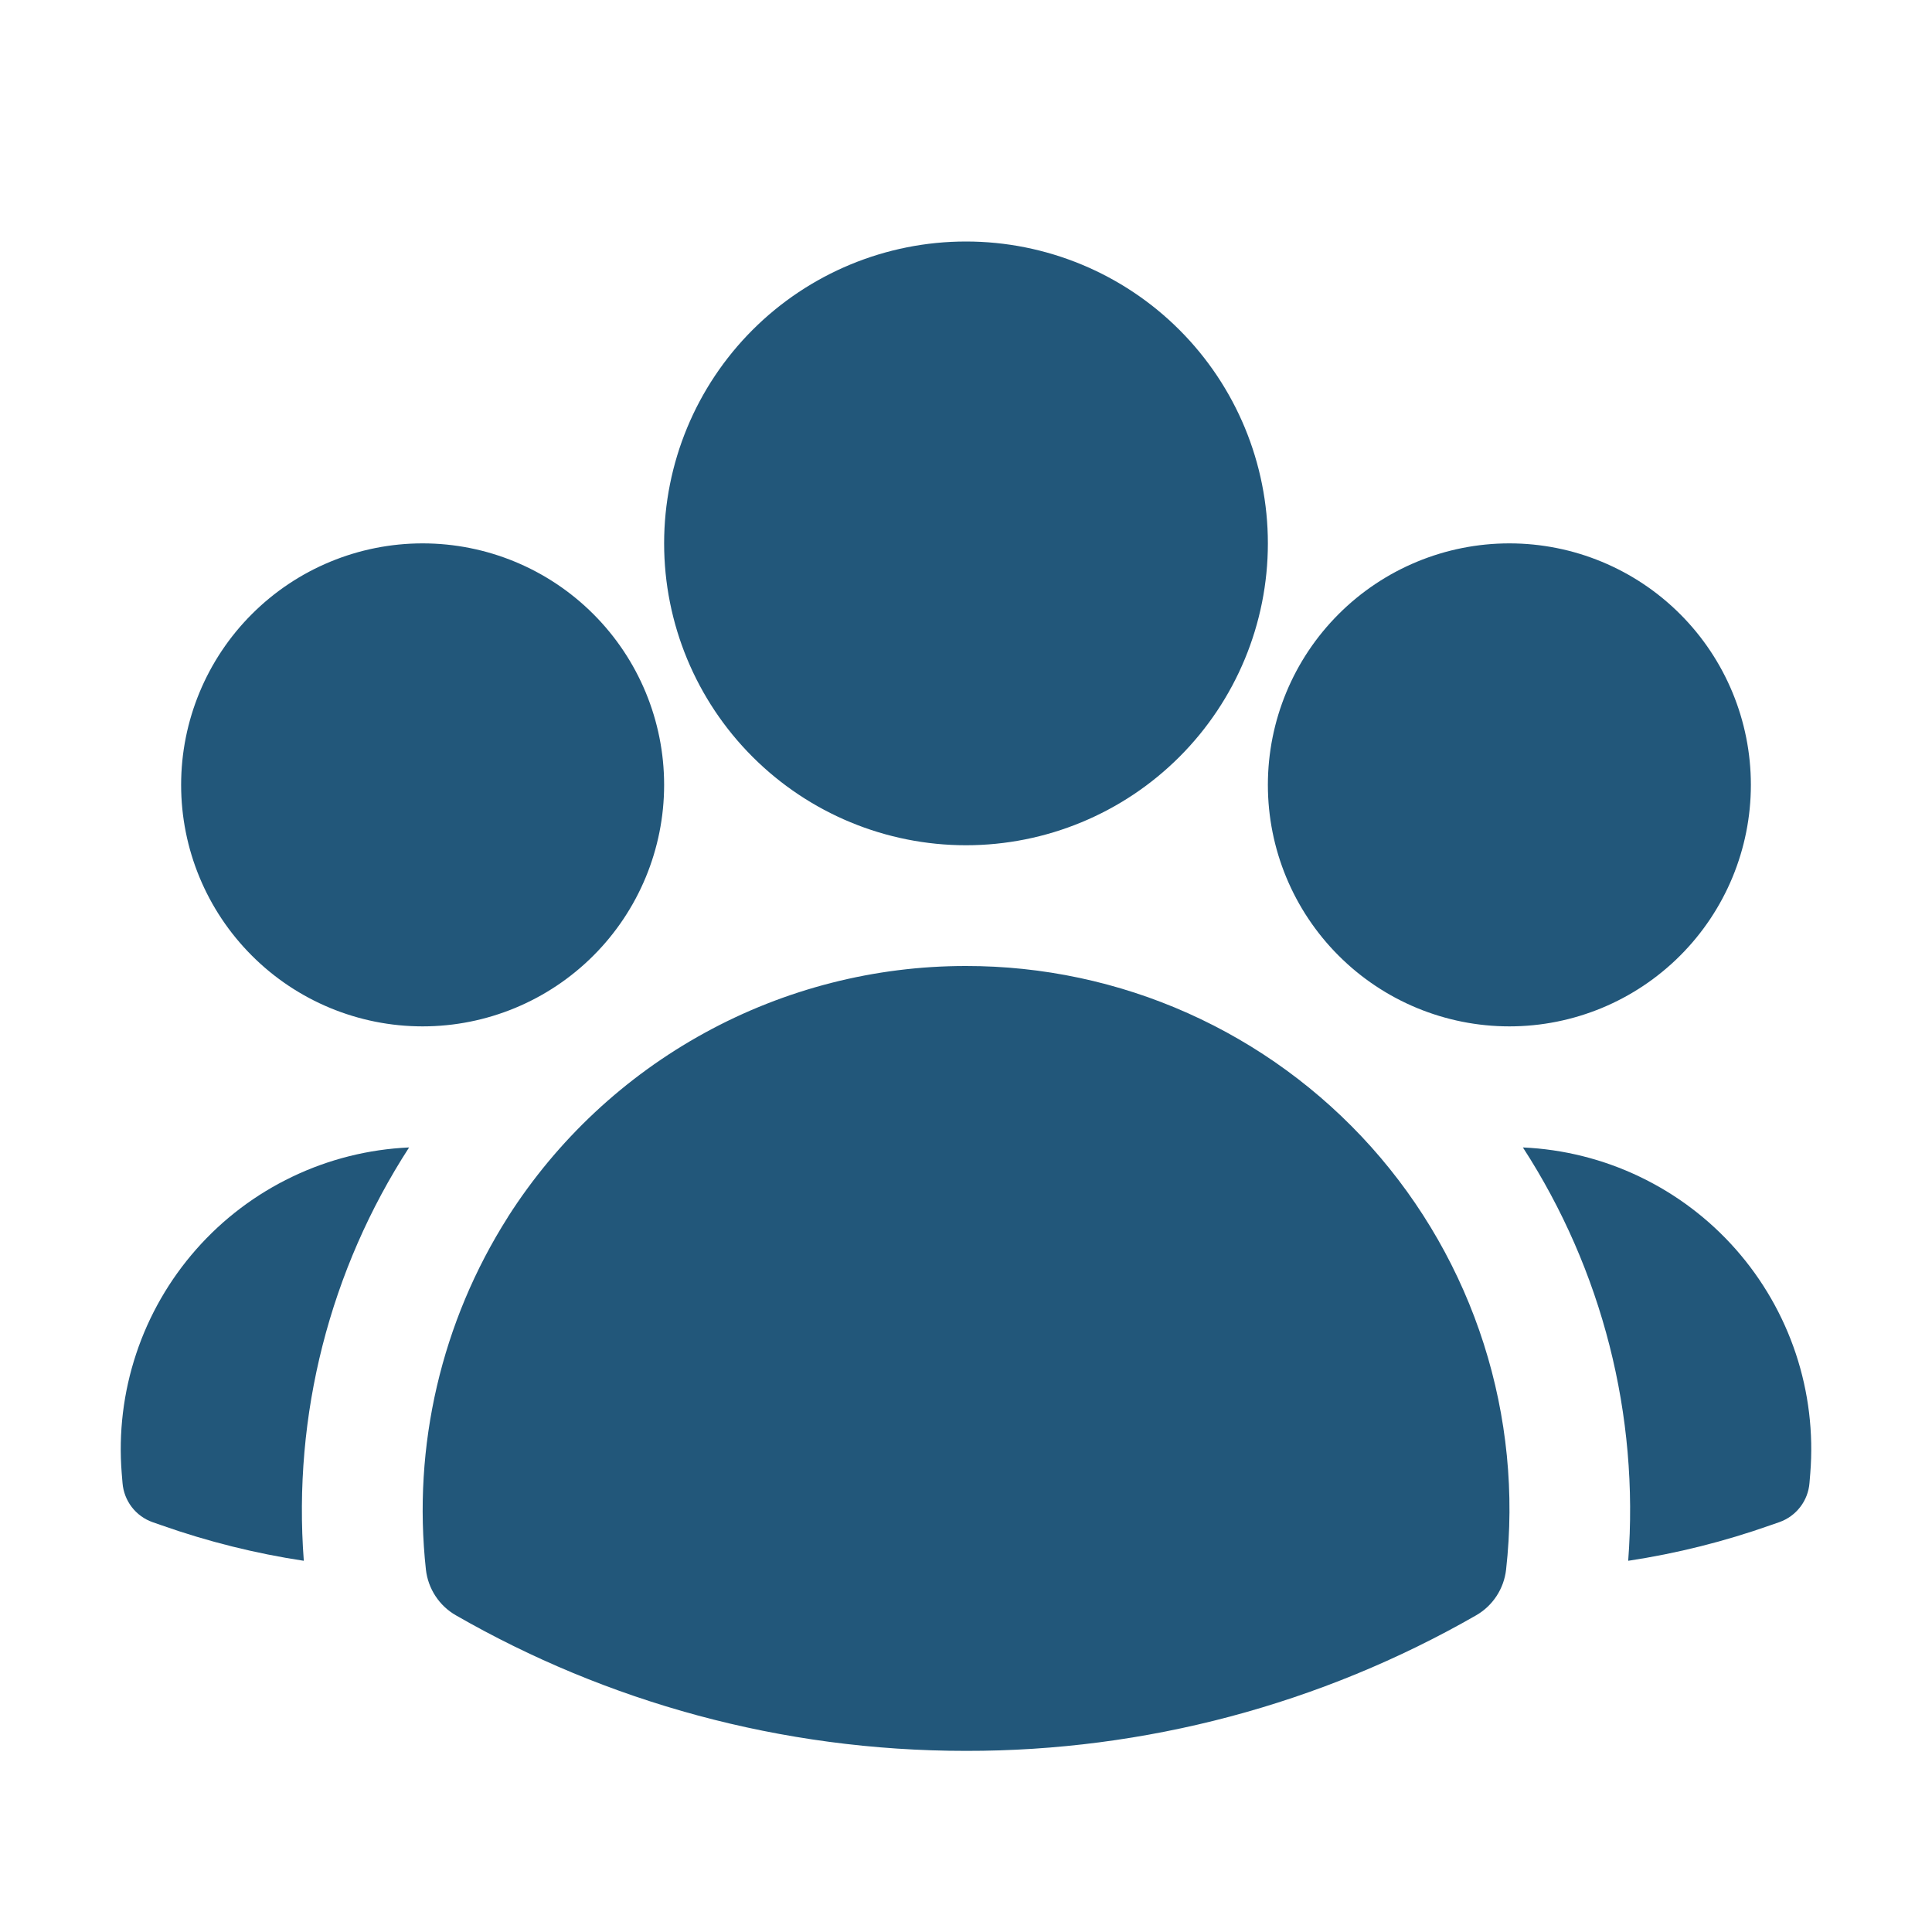 <svg width="60" height="60" viewBox="0 0 60 60" fill="none" xmlns="http://www.w3.org/2000/svg">
<path fill-rule="evenodd" clip-rule="evenodd" d="M20.625 16.875C20.625 14.389 21.613 12.004 23.371 10.246C25.129 8.488 27.514 7.5 30 7.5C32.486 7.5 34.871 8.488 36.629 10.246C38.387 12.004 39.375 14.389 39.375 16.875C39.375 19.361 38.387 21.746 36.629 23.504C34.871 25.262 32.486 26.25 30 26.25C27.514 26.25 25.129 25.262 23.371 23.504C21.613 21.746 20.625 19.361 20.625 16.875ZM39.375 24.375C39.375 22.386 40.165 20.478 41.572 19.072C42.978 17.665 44.886 16.875 46.875 16.875C48.864 16.875 50.772 17.665 52.178 19.072C53.585 20.478 54.375 22.386 54.375 24.375C54.375 26.364 53.585 28.272 52.178 29.678C50.772 31.085 48.864 31.875 46.875 31.875C44.886 31.875 42.978 31.085 41.572 29.678C40.165 28.272 39.375 26.364 39.375 24.375ZM5.625 24.375C5.625 22.386 6.415 20.478 7.822 19.072C9.228 17.665 11.136 16.875 13.125 16.875C15.114 16.875 17.022 17.665 18.428 19.072C19.835 20.478 20.625 22.386 20.625 24.375C20.625 26.364 19.835 28.272 18.428 29.678C17.022 31.085 15.114 31.875 13.125 31.875C11.136 31.875 9.228 31.085 7.822 29.678C6.415 28.272 5.625 26.364 5.625 24.375ZM15.775 37.792C17.3 35.403 19.403 33.436 21.889 32.074C24.375 30.712 27.165 29.998 30 30C32.375 29.998 34.723 30.497 36.891 31.465C39.059 32.434 40.998 33.849 42.582 35.618C44.165 37.388 45.357 39.472 46.079 41.734C46.801 43.996 47.038 46.385 46.773 48.745C46.74 49.038 46.639 49.319 46.477 49.566C46.316 49.813 46.098 50.018 45.843 50.165C41.021 52.931 35.558 54.383 30 54.375C24.238 54.375 18.825 52.845 14.158 50.165C13.902 50.018 13.684 49.813 13.523 49.566C13.361 49.319 13.26 49.038 13.227 48.745C12.808 44.912 13.706 41.049 15.775 37.795V37.792Z" fill="#22577A"/>
<path d="M12.705 35.635C10.24 39.441 9.091 43.95 9.435 48.472C7.934 48.245 6.457 47.876 5.025 47.372L4.738 47.272C4.481 47.181 4.257 47.018 4.091 46.802C3.926 46.586 3.826 46.326 3.805 46.055L3.78 45.752C3.679 44.497 3.832 43.235 4.23 42.04C4.627 40.845 5.262 39.743 6.095 38.798C6.927 37.854 7.942 37.087 9.078 36.544C10.214 36 11.447 35.691 12.705 35.635ZM50.565 48.472C50.91 43.95 49.761 39.441 47.295 35.635C48.553 35.691 49.787 36 50.922 36.544C52.058 37.087 53.073 37.854 53.906 38.798C54.739 39.743 55.373 40.845 55.771 42.04C56.168 43.235 56.321 44.497 56.22 45.752L56.195 46.055C56.174 46.326 56.074 46.585 55.909 46.8C55.743 47.016 55.519 47.179 55.263 47.27L54.975 47.37C53.558 47.87 52.085 48.242 50.565 48.472Z" fill="#22577A"/>
</svg>
